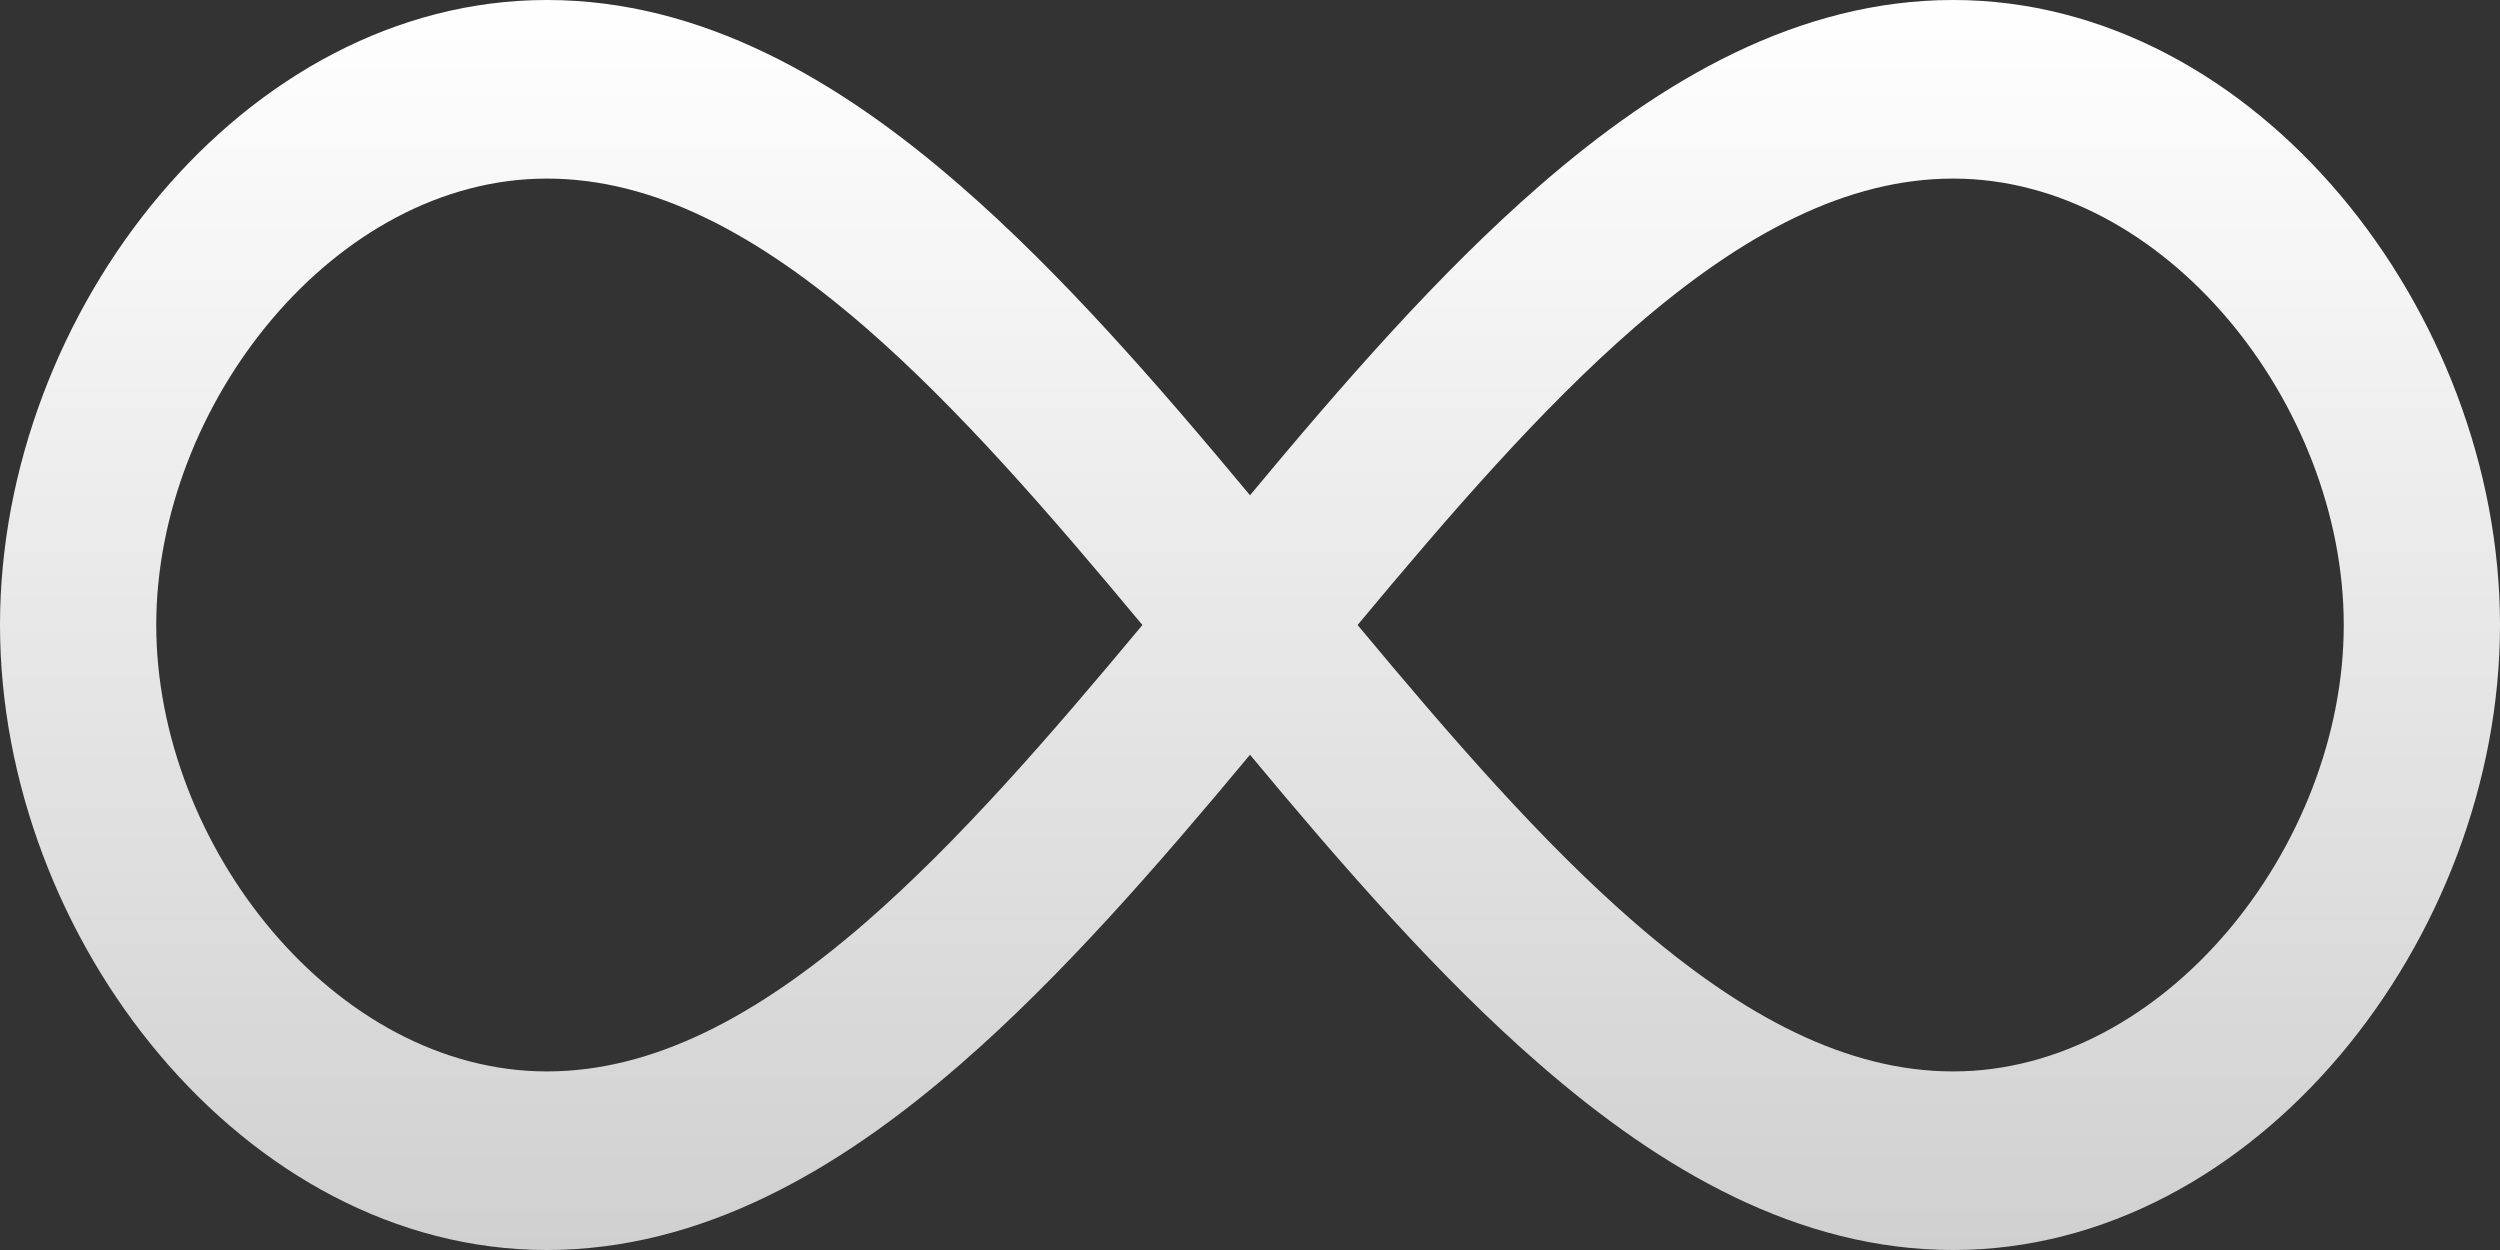 <svg width="30" height="15" viewBox="0 0 30 15" fill="none" xmlns="http://www.w3.org/2000/svg">
<rect x="0" y="0" width="30" height="15" fill="#333333" stroke="none"/>
<path fill-rule="evenodd" clip-rule="evenodd" d="M6.562 2.143C4.022 2.143 1.875 4.85 1.875 7.5C1.875 10.15 4.022 12.857 6.562 12.857C7.834 12.857 9.08 12.204 10.39 11.067C11.502 10.099 12.588 8.847 13.709 7.5C12.588 6.153 11.502 4.9 10.39 3.933C9.08 2.796 7.834 2.143 6.562 2.143ZM15 5.943C13.891 4.61 12.734 3.279 11.525 2.229C10.06 0.953 8.416 0 6.562 0C2.929 0 0 3.736 0 7.5C0 11.264 2.929 15 6.562 15C8.416 15 10.06 14.046 11.525 12.771C12.734 11.721 13.891 10.39 15 9.057C16.109 10.39 17.266 11.721 18.475 12.771C19.94 14.046 21.584 15 23.438 15C27.071 15 30 11.264 30 7.5C30 3.736 27.071 0 23.438 0C21.584 0 19.94 0.954 18.475 2.229C17.266 3.279 16.109 4.61 15 5.943ZM16.291 7.5C17.413 8.847 18.497 10.1 19.61 11.067C20.92 12.204 22.166 12.857 23.438 12.857C25.977 12.857 28.125 10.15 28.125 7.5C28.125 4.85 25.977 2.143 23.438 2.143C22.166 2.143 20.92 2.796 19.61 3.933C18.497 4.901 17.413 6.153 16.291 7.5Z" fill="url(#paint0_linear_10298_14)"/>
<defs>
<linearGradient id="paint0_linear_10298_14" x1="15" y1="0" x2="15" y2="15" gradientUnits="userSpaceOnUse">
<stop stop-color="white"/>
<stop offset="1" stop-color="#D0D0D0"/>
</linearGradient>
</defs>
</svg>

